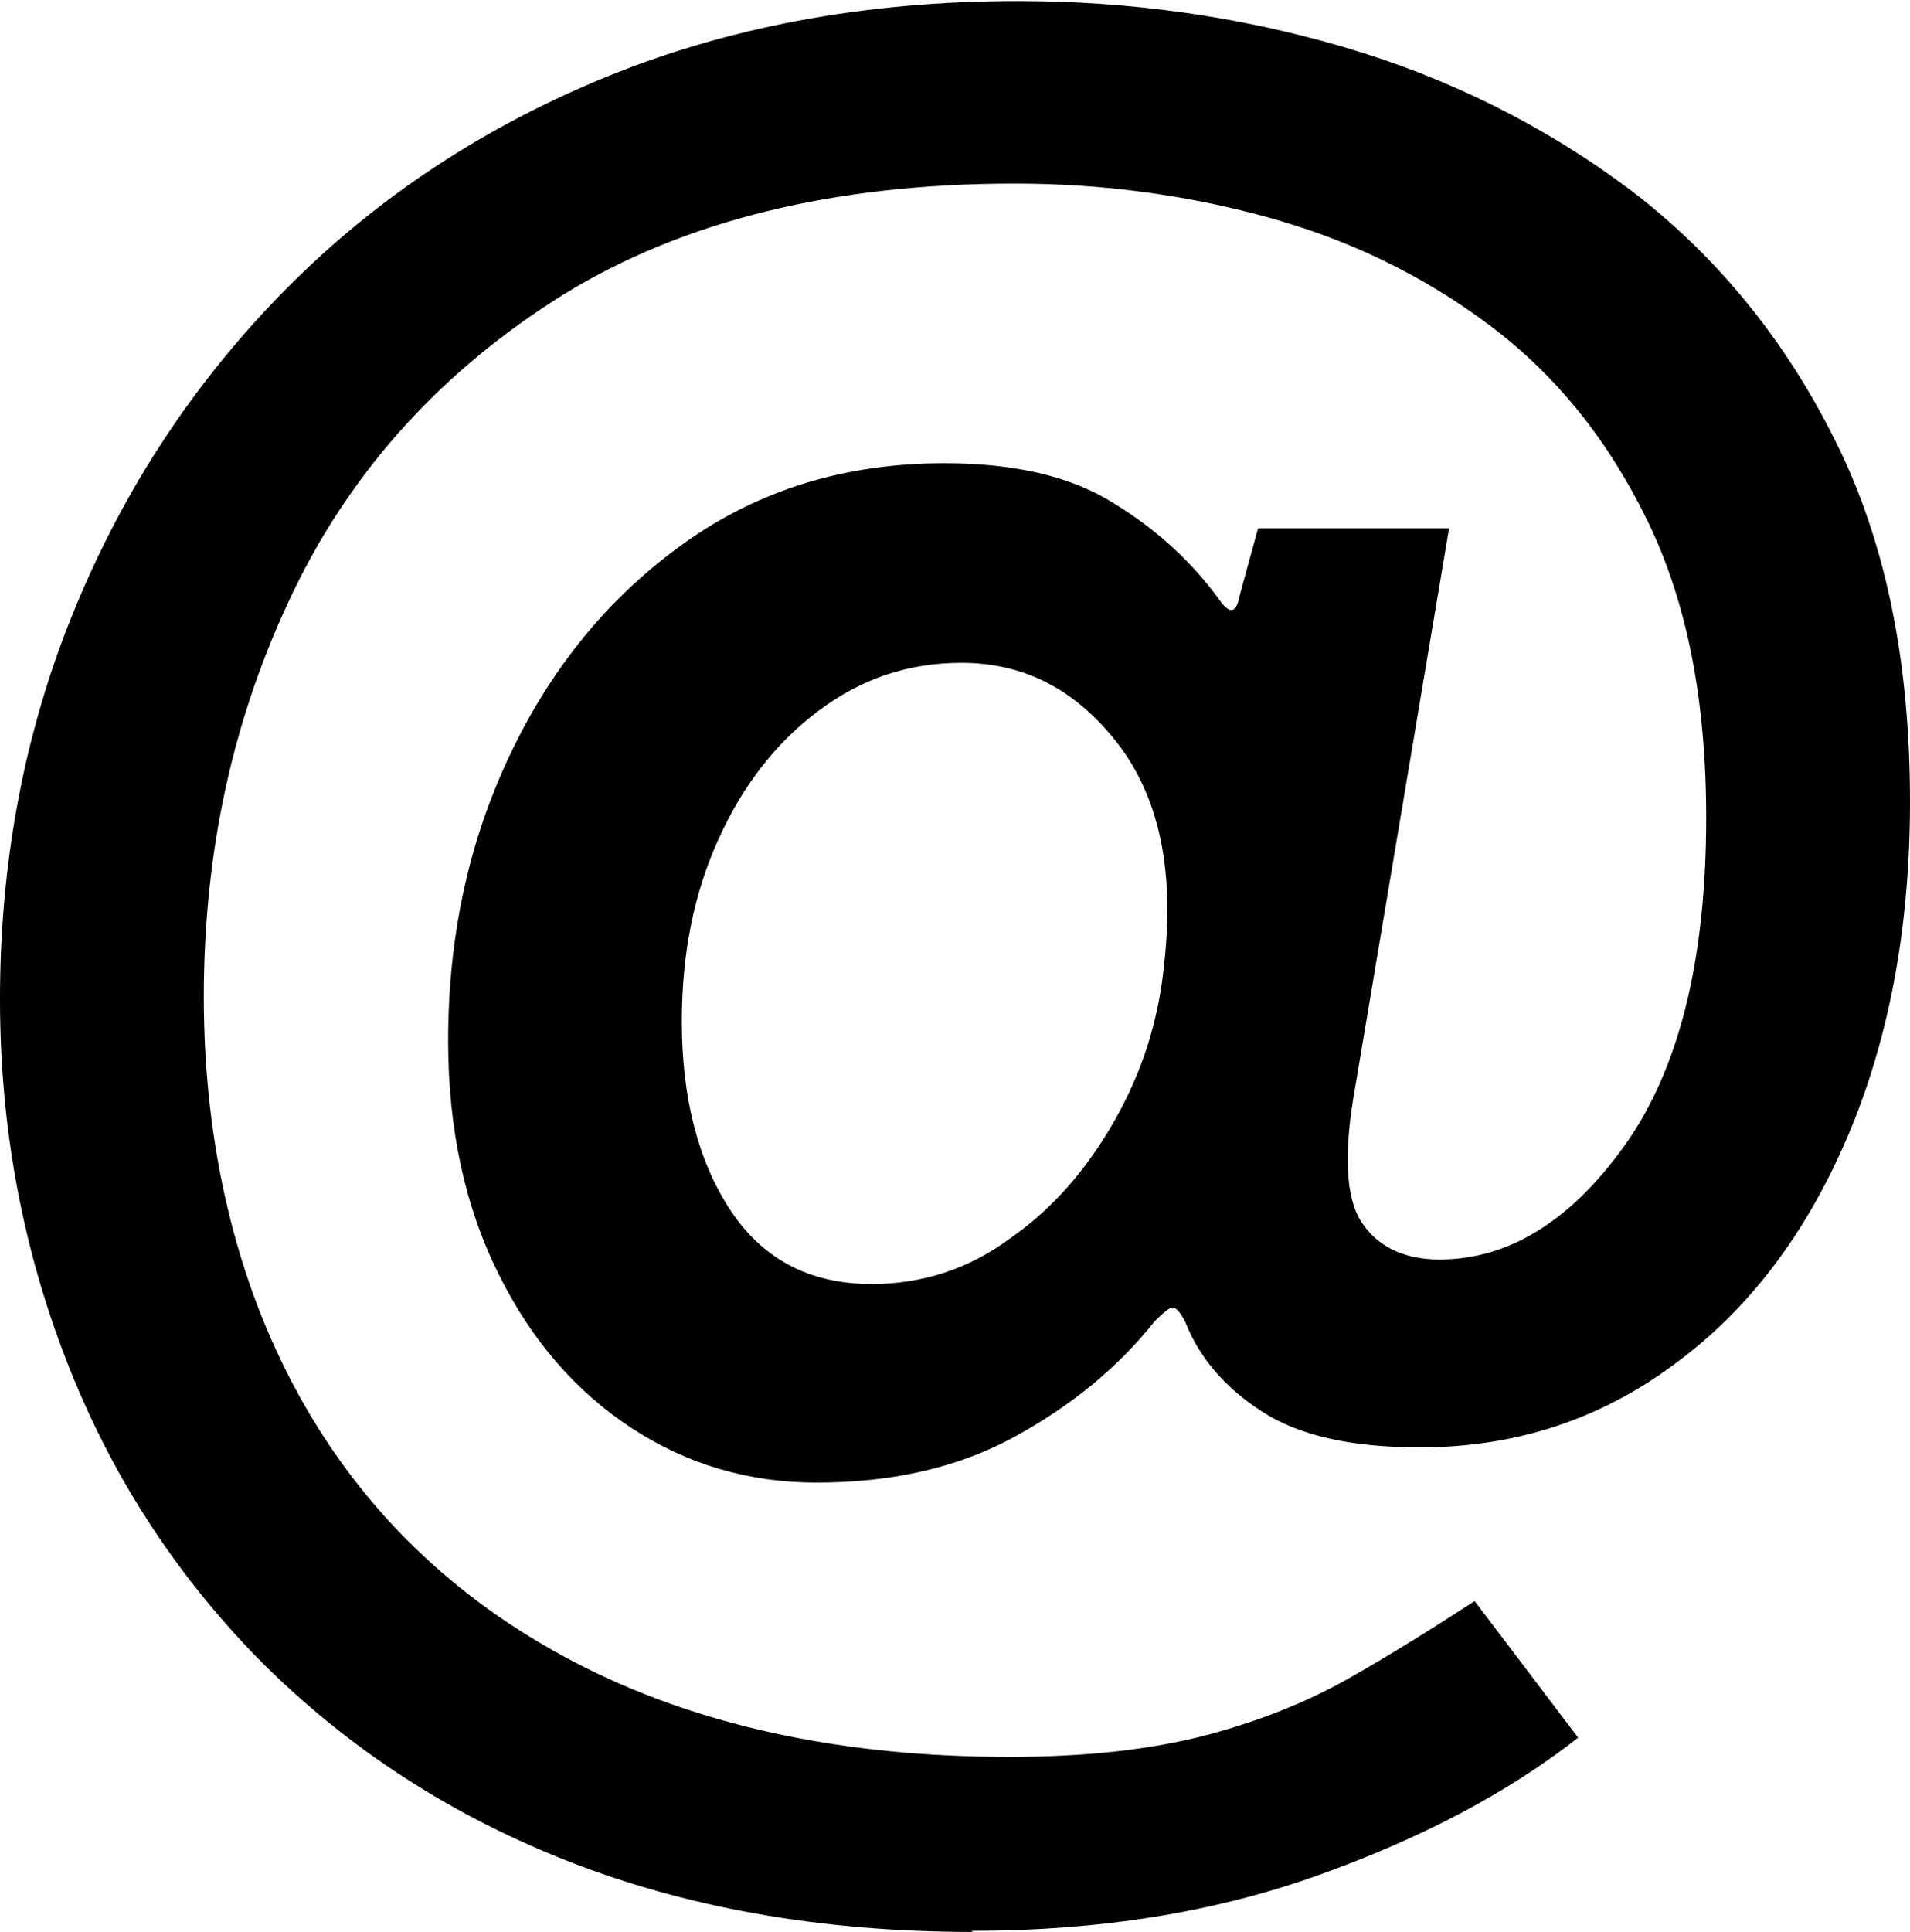 <?xml version="1.0" encoding="UTF-8"?>
<svg id="Layer_2" data-name="Layer 2" xmlns="http://www.w3.org/2000/svg" viewBox="0 0 17.9 18.1">
  <g id="Layer_1-2" data-name="Layer 1">
    <path d="m9.12,18.1c-1.43,0-2.71-.23-3.84-.68s-2.08-1.09-2.87-1.89c-.78-.8-1.38-1.73-1.79-2.79-.41-1.06-.62-2.18-.62-3.38,0-1.26.22-2.46.67-3.58.45-1.12,1.09-2.12,1.93-2.99.84-.87,1.84-1.55,3.01-2.04,1.17-.49,2.48-.74,3.93-.74,1.04,0,2.06.14,3.05.43.99.29,1.89.74,2.69,1.34.8.61,1.44,1.39,1.91,2.33.48.95.71,2.08.71,3.4,0,1.19-.2,2.24-.59,3.15-.39.91-.93,1.62-1.63,2.13-.69.51-1.48.77-2.37.77-.65,0-1.14-.11-1.49-.34-.34-.22-.58-.5-.71-.83-.05-.1-.09-.14-.12-.14-.03,0-.09.05-.17.13-.34.43-.78.79-1.31,1.08-.53.29-1.15.43-1.86.43-.63,0-1.21-.17-1.73-.51-.52-.34-.94-.82-1.25-1.45-.31-.62-.47-1.35-.47-2.18,0-.97.19-1.86.58-2.68.39-.82.93-1.48,1.63-1.98s1.51-.75,2.44-.75c.65,0,1.18.12,1.58.37.41.25.75.56,1.02.94.09.11.14.08.17-.08l.17-.62h1.79l-.88,5.24c-.11.61-.09,1.03.06,1.26.15.23.4.35.73.35.64,0,1.22-.35,1.73-1.06.51-.71.77-1.73.77-3.08,0-1.1-.18-2.02-.55-2.78-.37-.76-.86-1.37-1.49-1.84s-1.32-.8-2.09-1.01c-.77-.21-1.55-.31-2.35-.31-1.7,0-3.11.35-4.23,1.04-1.12.7-1.97,1.62-2.53,2.78-.56,1.16-.84,2.42-.84,3.8s.3,2.66.89,3.73c.59,1.07,1.45,1.91,2.58,2.5s2.49.89,4.08.89c.72,0,1.33-.07,1.83-.2.5-.13.95-.31,1.34-.53.39-.22.79-.47,1.19-.73l.97,1.28c-.65.51-1.46.94-2.44,1.29-.98.35-2.06.52-3.25.52Zm-.95-6.07c.47,0,.91-.14,1.3-.43.4-.28.72-.65.98-1.11.26-.46.41-.94.46-1.46.1-.88-.05-1.57-.44-2.07-.39-.5-.87-.75-1.46-.75-.5,0-.94.15-1.34.45-.4.3-.71.7-.94,1.21-.23.51-.34,1.07-.34,1.7,0,.71.15,1.3.45,1.76.3.46.74.7,1.33.7Z"/>
  </g>
</svg>